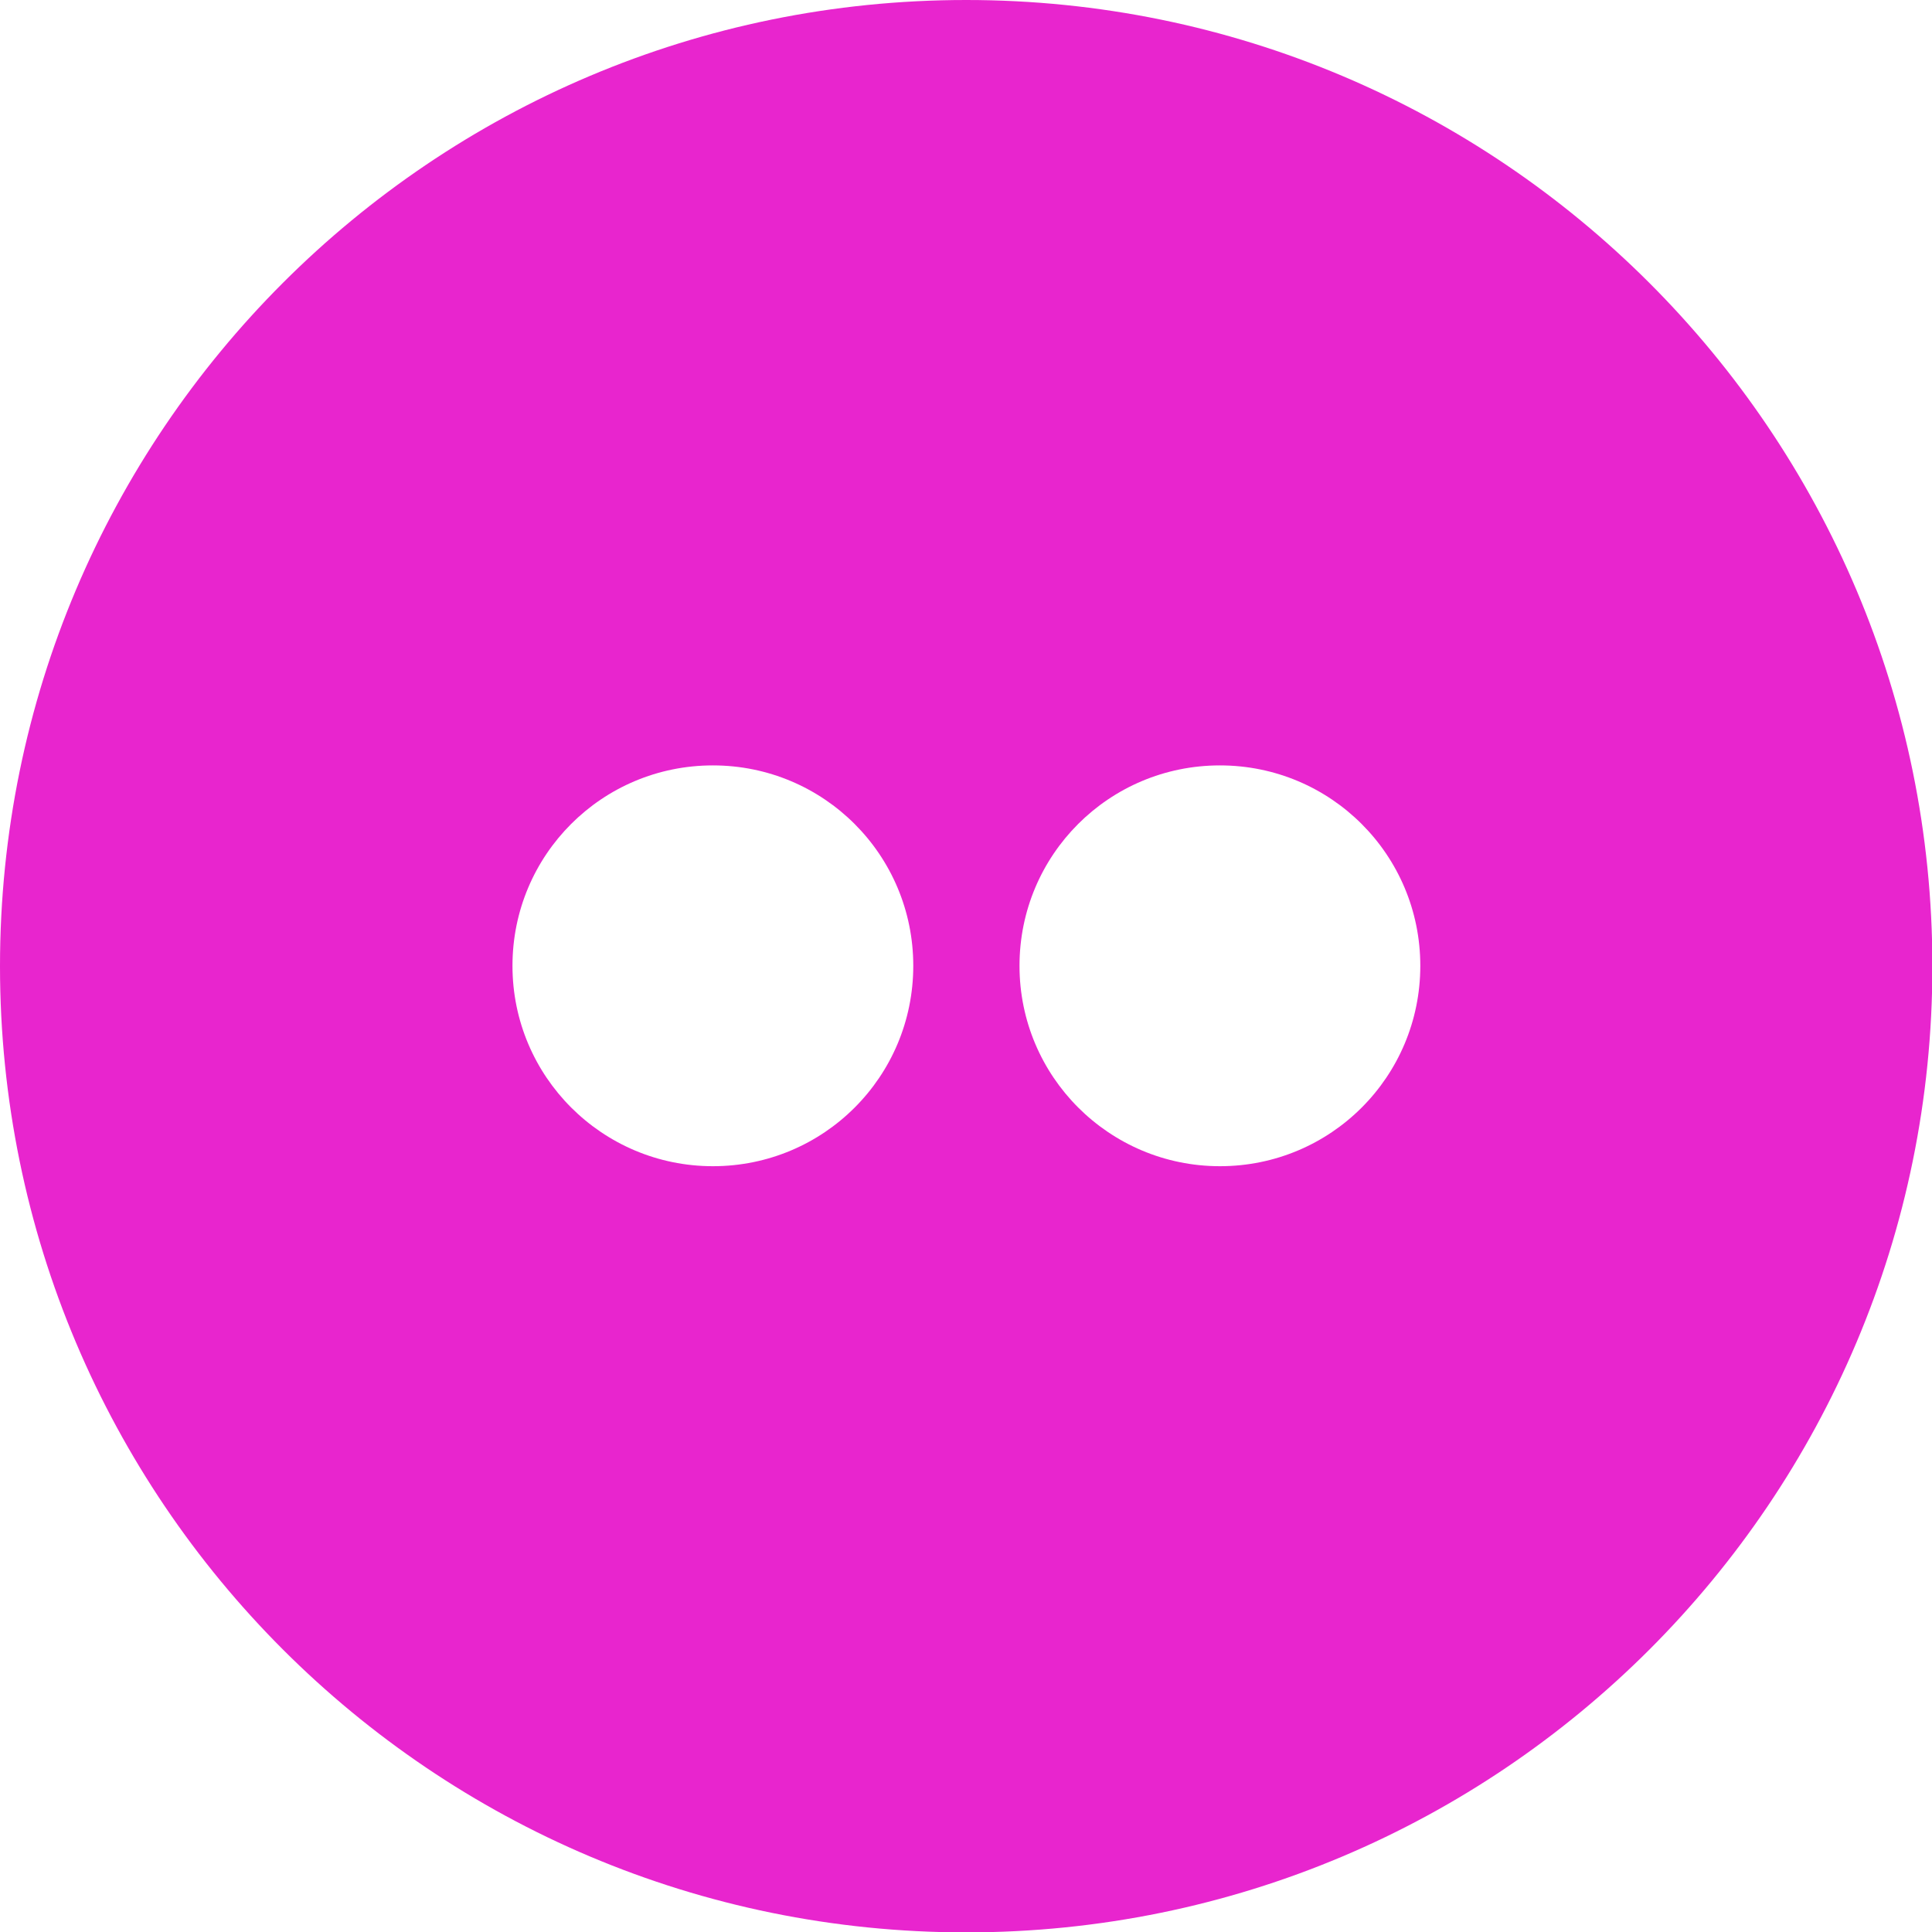 <?xml version="1.0" encoding="UTF-8"?>
<svg id="_Шар_2" data-name="Шар 2" xmlns="http://www.w3.org/2000/svg" viewBox="0 0 49.65 49.65">
  <defs>
    <style>
      .cls-1 {
        fill: #E825CE;
      }
    </style>
  </defs>
  <g id="kujundused">
    <path class="cls-1" d="m24.83,0C11.11,0,0,11.11,0,24.83s11.11,24.83,24.83,24.83,24.83-11.11,24.83-24.83S38.54,0,24.83,0Zm-6.51,29.97c-2.84,0-5.15-2.3-5.15-5.15s2.3-5.15,5.15-5.15,5.15,2.3,5.15,5.15-2.3,5.15-5.15,5.15Zm13.03,0c-2.84,0-5.15-2.3-5.15-5.15s2.3-5.15,5.15-5.15,5.15,2.3,5.15,5.15-2.3,5.15-5.15,5.15Z"/>
  </g>
</svg>